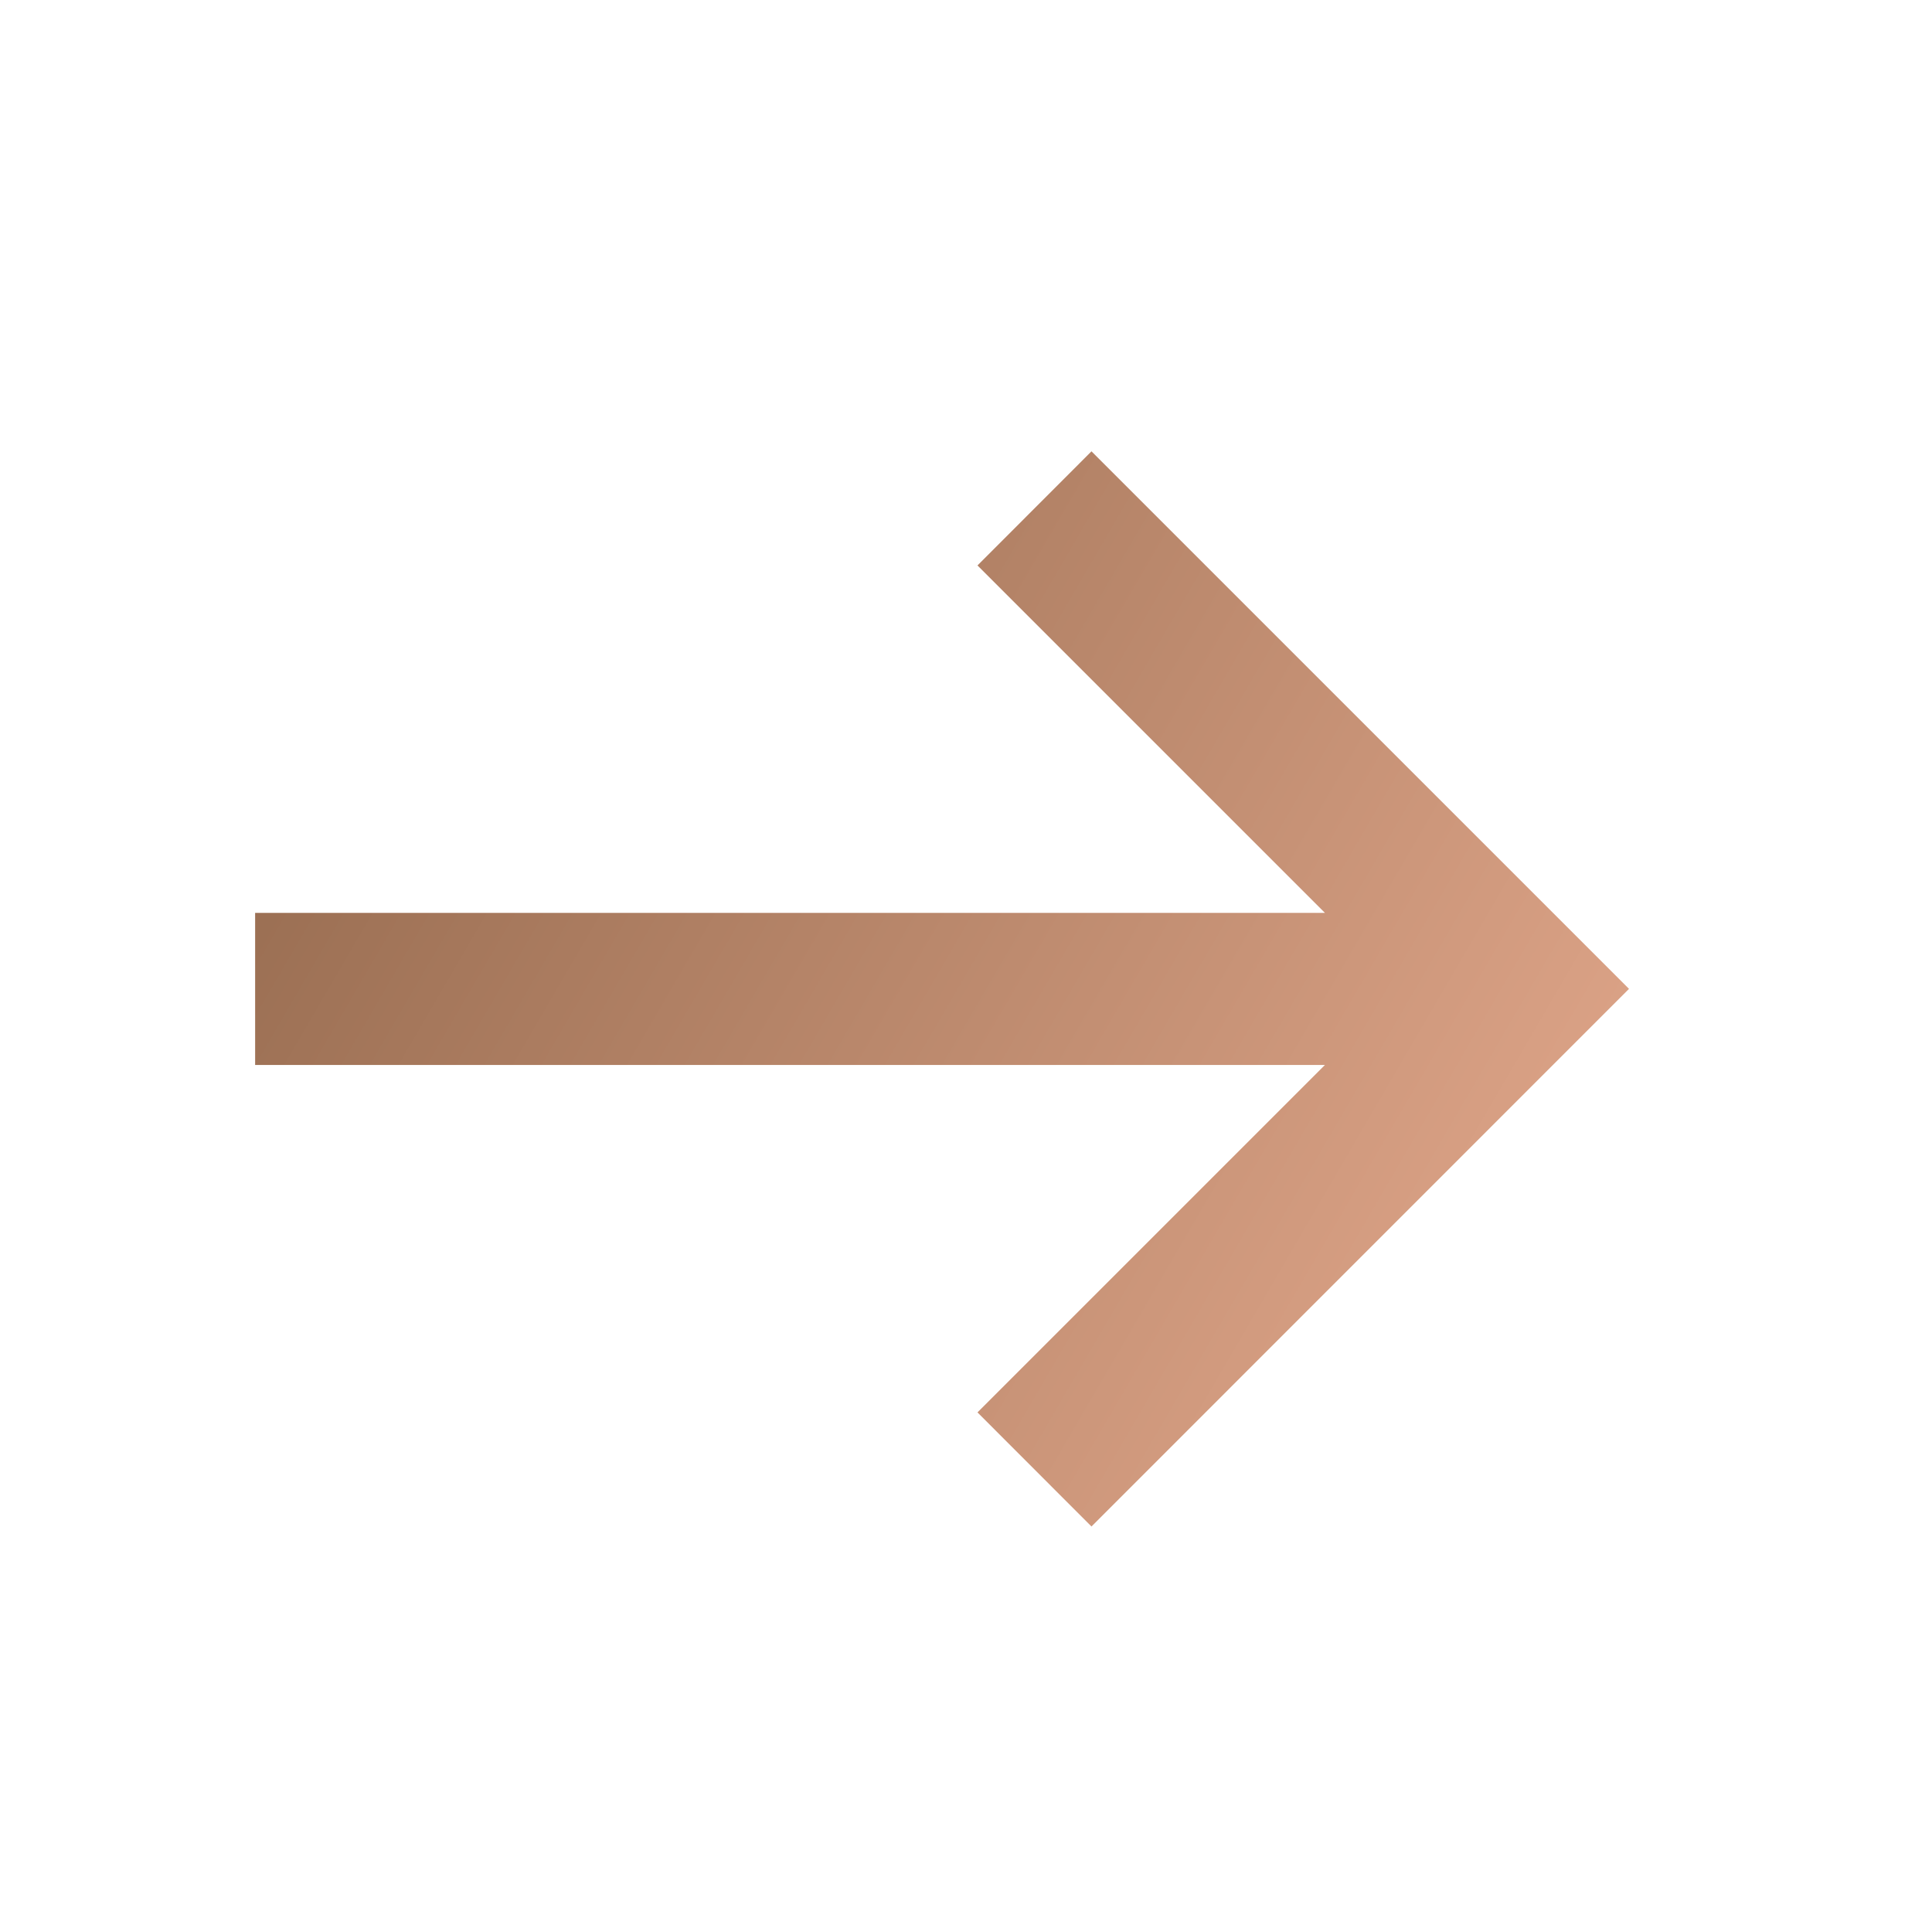 <svg width="18" height="18" viewBox="0 0 18 18" fill="none" xmlns="http://www.w3.org/2000/svg">
<path d="M10.169 4.205L9.107 5.268L12.344 8.505H2.377V9.922H12.344L9.107 13.159L10.169 14.222L15.177 9.213L10.169 4.205Z" fill="url(#paint0_linear_60_230)"/>
<defs>
<linearGradient id="paint0_linear_60_230" x1="-0.229" y1="7.757" x2="28.538" y2="24.5" gradientUnits="userSpaceOnUse">
<stop stop-color="#8D6448"/>
<stop offset="0.54" stop-color="#EFB296"/>
<stop offset="1" stop-color="#A4755B"/>
</linearGradient>
</defs>
</svg>
